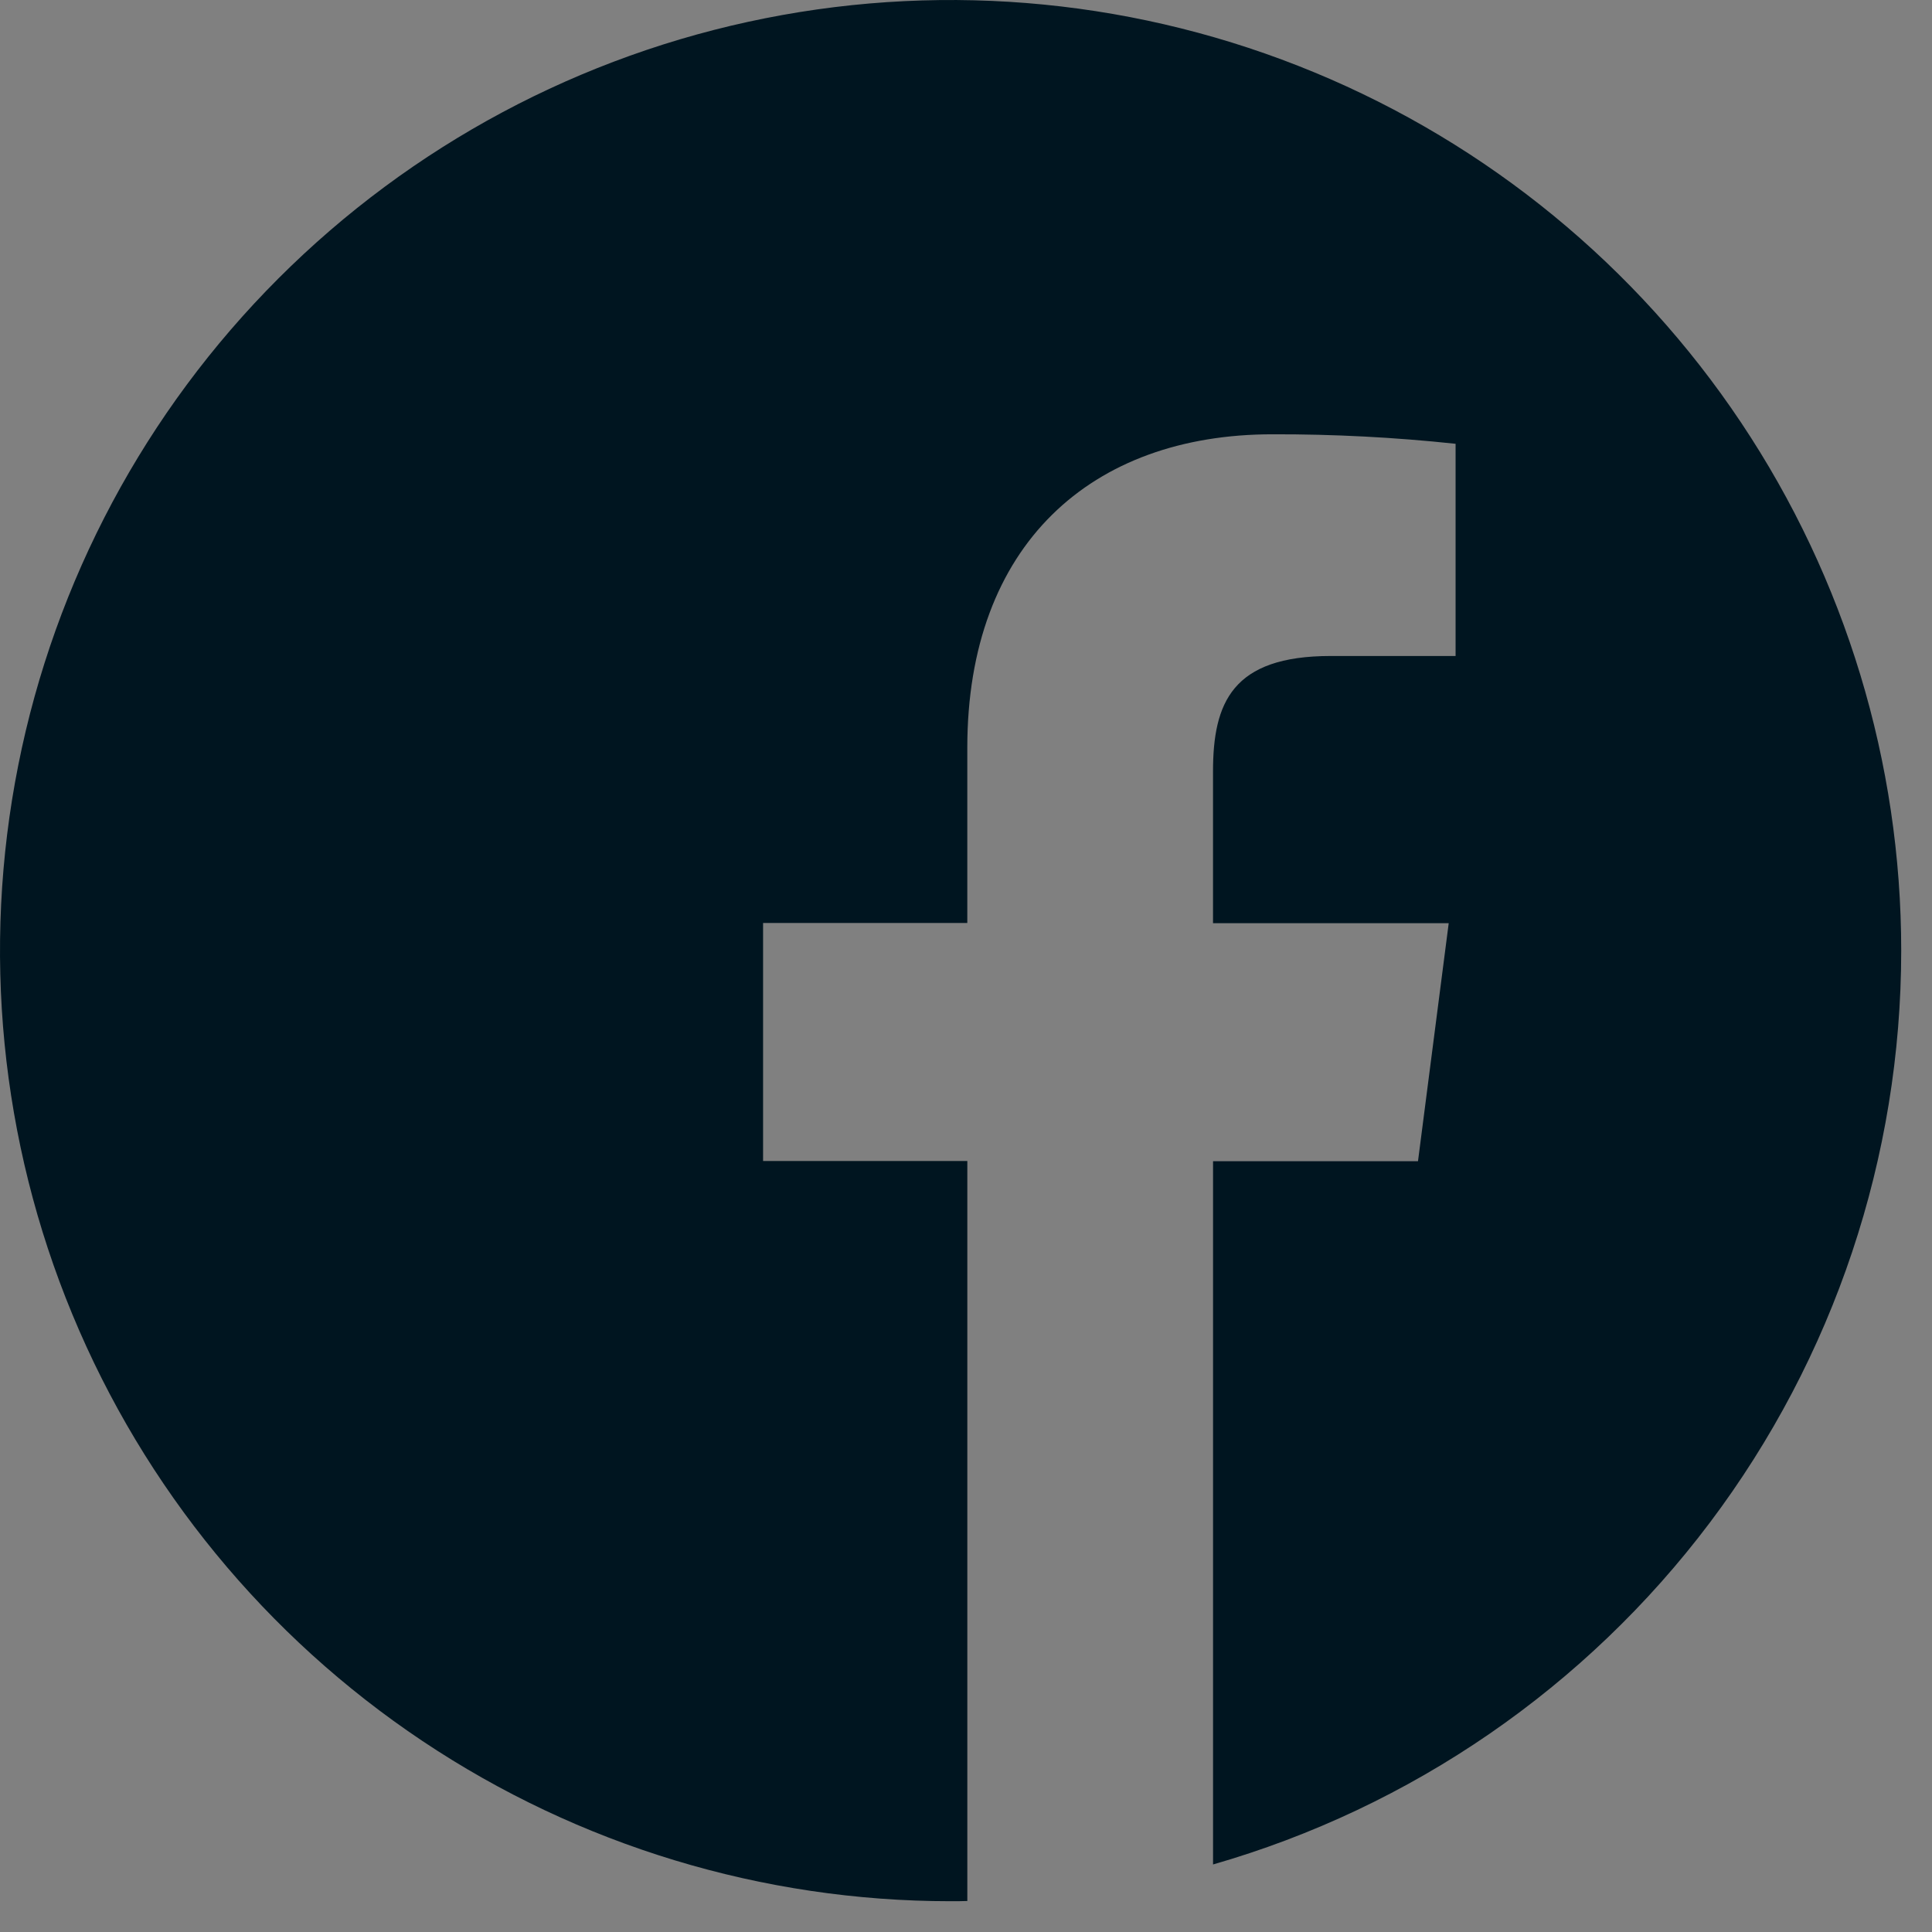 <svg xmlns="http://www.w3.org/2000/svg" width="61" height="61" viewBox="0 0 61 61" fill="none"><rect x="0" y="0" width="61" height="61" fill="#808080" stroke="none"/><g clip-path="url(#clip0_2011_16)"><path d="M35.455 59.535C35.335 59.557 35.216 59.577 35.096 59.598C35.214 59.577 35.334 59.557 35.455 59.535Z" fill="#F5F7F7"></path><path d="M34.006 59.763C33.865 59.782 33.724 59.799 33.583 59.816C33.724 59.799 33.866 59.782 34.006 59.763Z" fill="#F5F7F7"></path><path d="M60.028 30.014C60.028 24.078 58.268 18.275 54.97 13.339C51.672 8.403 46.984 4.556 41.5 2.285C36.016 0.013 29.981 -0.581 24.159 0.577C18.336 1.735 12.988 4.593 8.791 8.791C4.593 12.988 1.735 18.336 0.577 24.159C-0.581 29.981 0.013 36.016 2.285 41.5C4.556 46.984 8.403 51.672 13.339 54.97C18.275 58.268 24.078 60.028 30.014 60.028C30.19 60.028 30.366 60.028 30.542 60.021V36.657H24.093V29.142H30.541V23.612C30.541 17.198 34.456 13.712 40.177 13.712C42.108 13.707 44.038 13.807 45.958 14.012V20.712H42.014C38.902 20.712 38.299 22.191 38.299 24.362V29.148H45.741L44.771 36.663H38.3V58.868C44.562 57.067 50.068 53.278 53.987 48.073C57.907 42.868 60.027 36.53 60.028 30.014Z" fill="#001520"></path><path d="M31.038 60.009C30.872 60.014 30.705 60.018 30.538 60.021C30.707 60.018 30.873 60.014 31.038 60.009Z" fill="#F5F7F7"></path></g><defs><clipPath id="clip0_2011_16"><rect width="60.028" height="60.028" fill="white"></rect></clipPath></defs></svg>